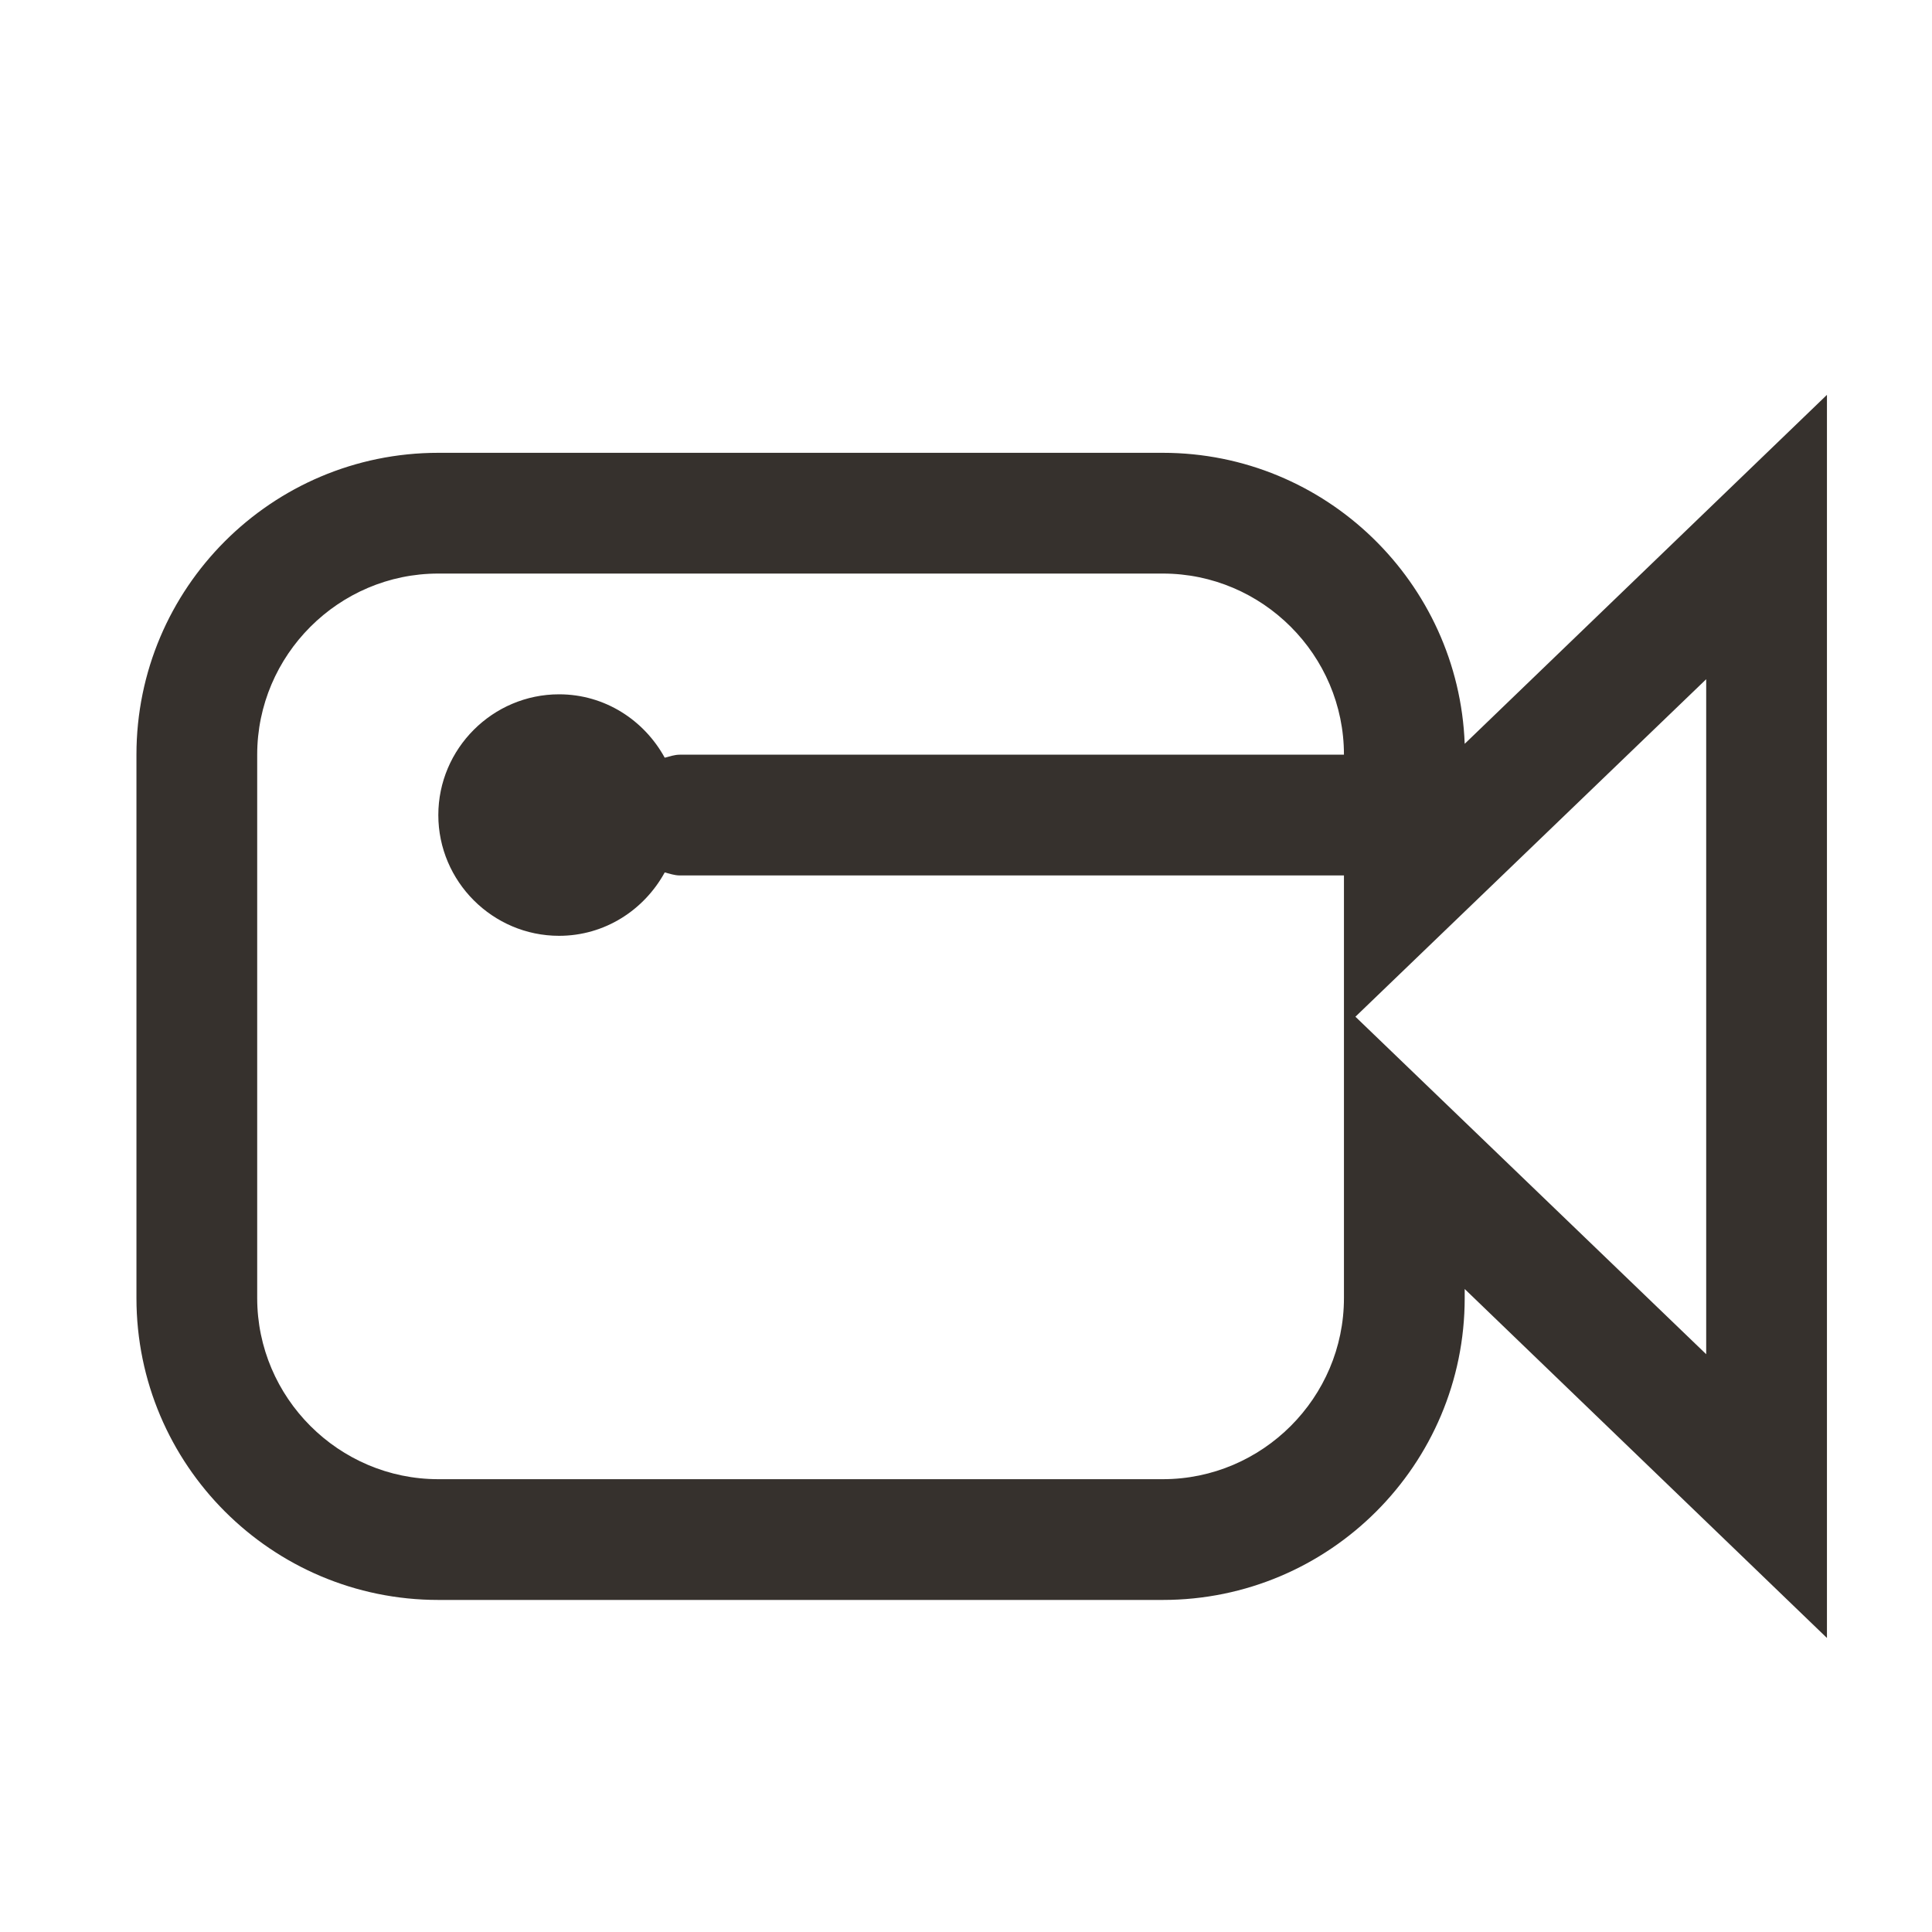 <?xml version="1.0" encoding="UTF-8"?><svg id="Icons" xmlns="http://www.w3.org/2000/svg" viewBox="0 0 32 32"><defs><style nonce="vIrtuSA_externalUsingStyles">.cls-1{fill:#36312d;}</style></defs><path class="cls-1" d="m24.26,12.32c-.1-2.67-2.3-4.82-5-4.82H7.26c-2.76,0-5,2.24-5,5v9c0,2.76,2.24,5,5,5h12c2.76,0,5-2.24,5-5v-.15l6,5.78V6.54l-6,5.78Zm-5,12.18H7.26c-1.65,0-3-1.35-3-3v-9c0-1.65,1.35-3,3-3h12c1.65,0,3,1.35,3,3h-11c-.09,0-.17.03-.25.05-.34-.62-.99-1.05-1.75-1.05-1.1,0-2,.9-2,2s.9,2,2,2c.76,0,1.41-.43,1.75-1.05.08.02.16.05.25.05h11v7c0,1.65-1.35,3-3,3Zm9-2.07l-5.81-5.59,5.81-5.59v11.19Z"/></svg>